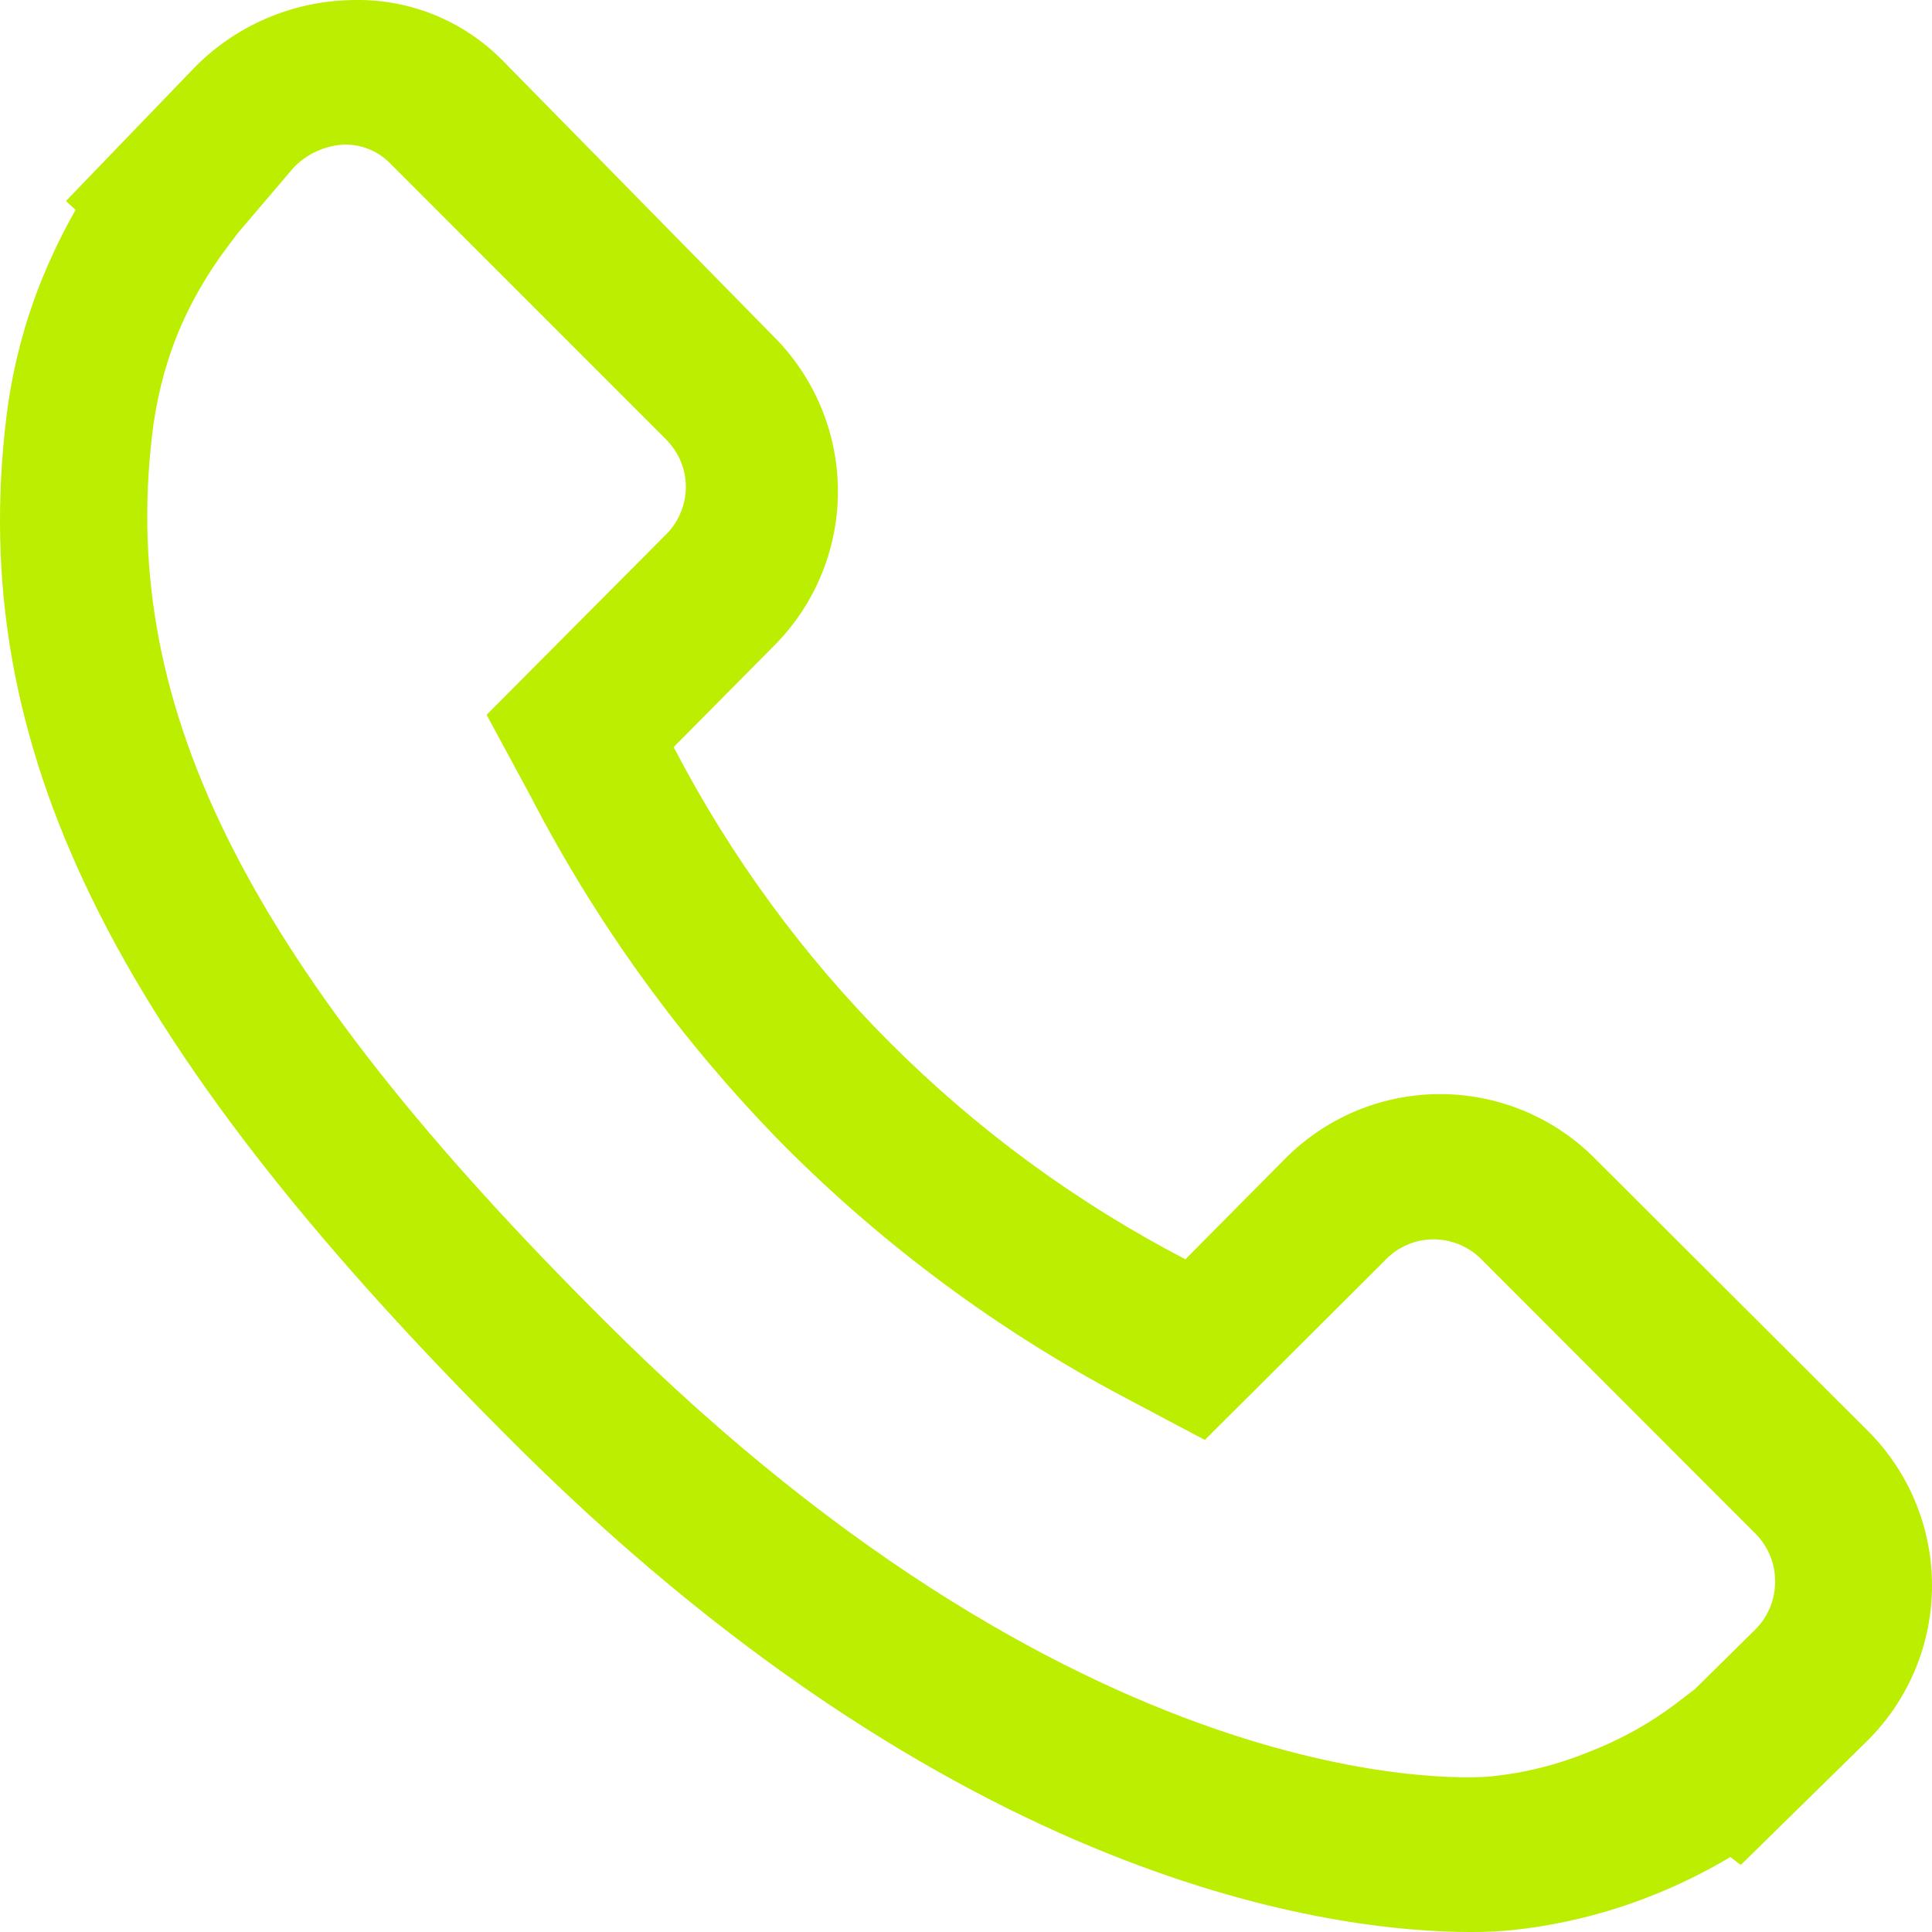 <svg width="16" height="16" viewBox="0 0 16 16" fill="none" xmlns="http://www.w3.org/2000/svg">
<path d="M12.174 16C11.092 16 7.908 15.639 4.164 11.858C0.92 8.605 -0.275 6.174 0.052 3.462C0.097 3.086 0.189 2.718 0.326 2.366C0.411 2.15 0.511 1.94 0.626 1.738L0.546 1.665L1.621 0.549C1.96 0.21 2.416 0.014 2.896 0.001C3.133 -0.008 3.371 0.032 3.592 0.121C3.812 0.21 4.012 0.344 4.177 0.516L6.427 2.807C6.761 3.151 6.945 3.613 6.939 4.093C6.933 4.573 6.736 5.03 6.393 5.365L5.579 6.187C6.522 8.004 8.002 9.485 9.817 10.429L10.632 9.607C10.966 9.264 11.424 9.067 11.903 9.061C12.382 9.055 12.845 9.239 13.188 9.574L15.471 11.852C15.81 12.191 16 12.651 16 13.131C16 13.61 15.81 14.07 15.471 14.41L14.416 15.445L14.33 15.379C14.117 15.506 13.893 15.616 13.662 15.706C13.309 15.845 12.938 15.937 12.561 15.98C12.432 15.995 12.303 16.001 12.174 16ZM1.968 1.932L1.888 2.039C1.709 2.274 1.563 2.532 1.454 2.807C1.356 3.063 1.291 3.33 1.26 3.602C0.987 5.893 2.075 8.024 5.018 10.95C9.077 15.005 12.267 14.724 12.361 14.71C12.633 14.682 12.901 14.614 13.155 14.51C13.431 14.404 13.69 14.258 13.922 14.076L14.036 13.989L14.537 13.495C14.589 13.443 14.63 13.381 14.659 13.312C14.687 13.244 14.701 13.171 14.701 13.097C14.701 13.024 14.687 12.95 14.659 12.882C14.63 12.814 14.589 12.752 14.537 12.7L12.254 10.415C12.2 10.364 12.136 10.325 12.067 10.299C11.998 10.273 11.924 10.261 11.85 10.264C11.775 10.267 11.703 10.285 11.636 10.317C11.569 10.348 11.509 10.393 11.459 10.449L9.978 11.925L9.31 11.571C8.272 11.022 7.322 10.319 6.493 9.487C5.651 8.632 4.942 7.654 4.391 6.588L4.03 5.92L5.512 4.43C5.565 4.379 5.607 4.317 5.636 4.248C5.665 4.18 5.68 4.107 5.68 4.033C5.68 3.959 5.665 3.885 5.636 3.817C5.607 3.749 5.565 3.687 5.512 3.635L3.229 1.351C3.18 1.301 3.12 1.261 3.055 1.235C2.989 1.208 2.919 1.196 2.849 1.197C2.692 1.206 2.545 1.272 2.435 1.384L1.968 1.932Z" fill="#BBEE00"/>
</svg>
